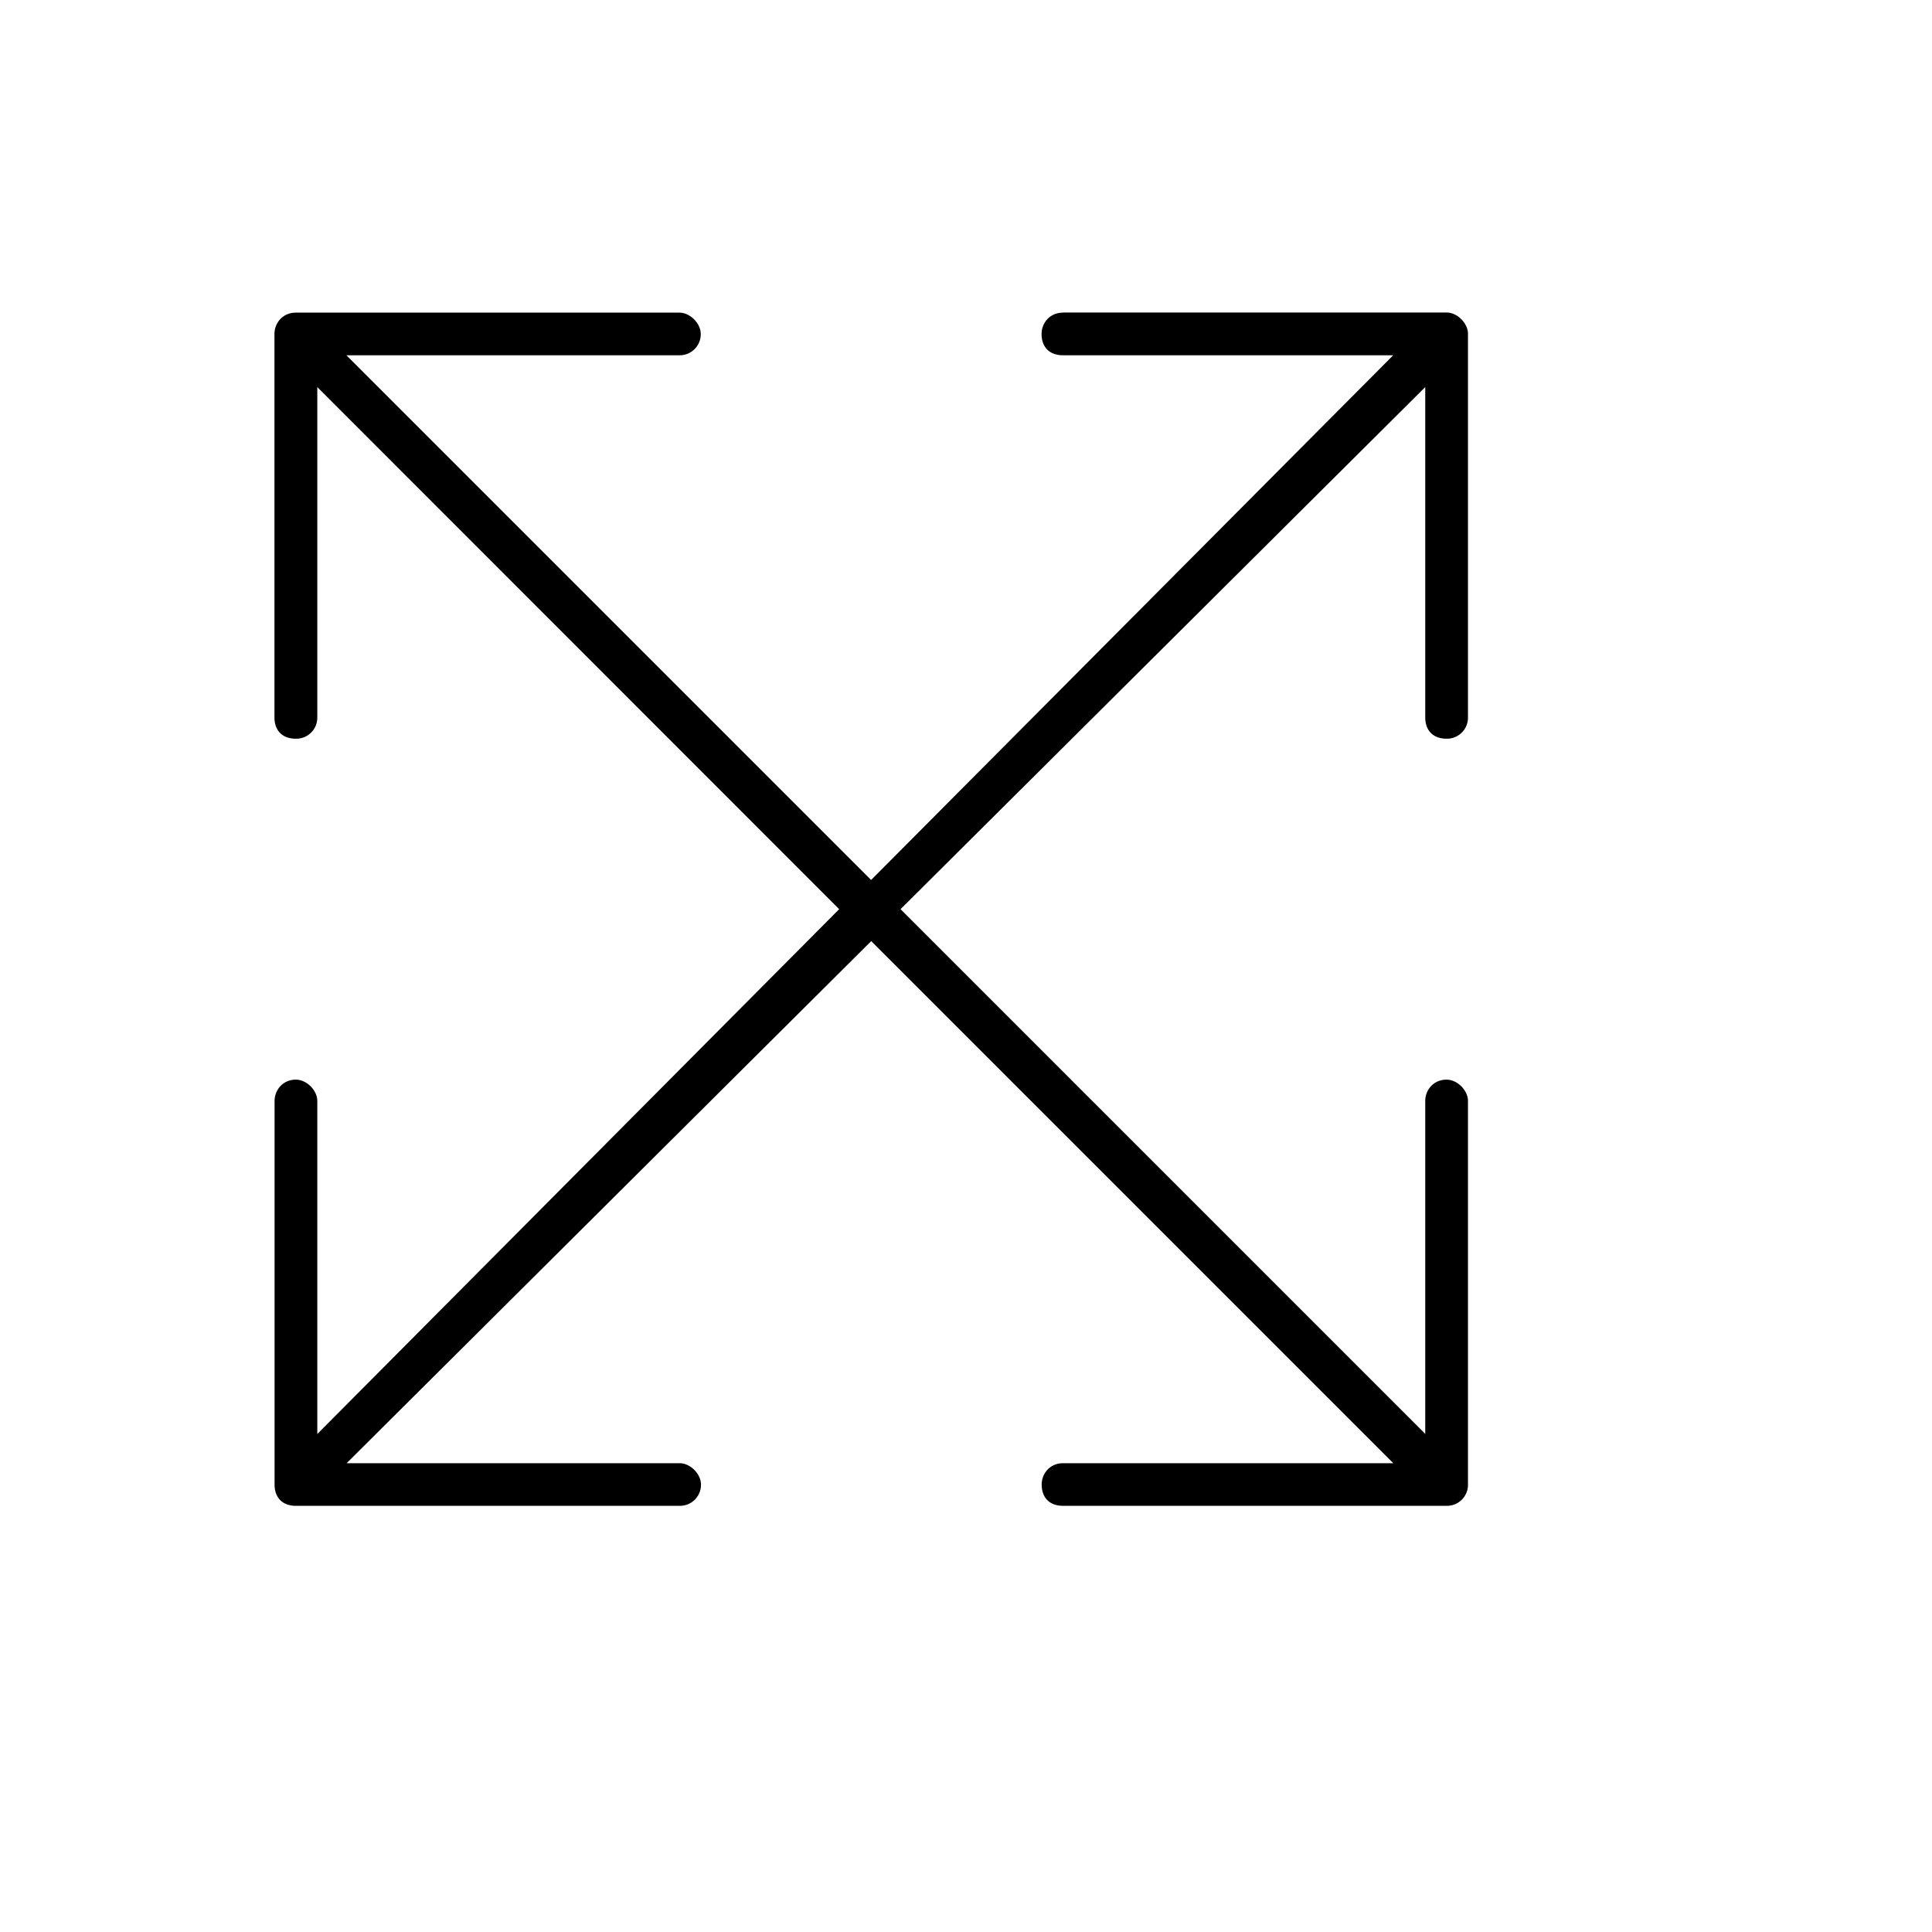 <svg xmlns="http://www.w3.org/2000/svg" width="500" height="500" fill="none" viewBox="1 1 17 16"><path fill="#000" d="M10.354 3.25h3.375c.094 0 .188.094.188.188v3.374a.185.185 0 0 1-.188.188c-.117 0-.188-.07-.188-.188V3.906L8.924 8.5l4.617 4.617v-2.93c0-.093.07-.187.188-.187.094 0 .188.094.188.188v3.374a.185.185 0 0 1-.188.188h-3.375c-.117 0-.188-.07-.188-.188 0-.093.07-.187.188-.187h2.906L8.666 8.781 4.05 13.375h2.93c.094 0 .188.094.188.188a.185.185 0 0 1-.188.187H3.604c-.117 0-.188-.07-.188-.188v-3.374c0-.094.07-.188.188-.188.094 0 .188.094.188.188v2.93L8.384 8.5 3.792 3.906v2.906A.185.185 0 0 1 3.603 7c-.117 0-.188-.07-.188-.188V3.438c0-.093.07-.187.188-.187h3.375c.094 0 .188.094.188.188a.185.185 0 0 1-.188.187h-2.93l4.617 4.617 4.594-4.617h-2.906c-.117 0-.188-.07-.188-.188 0-.093.07-.187.188-.187Z"/></svg>
